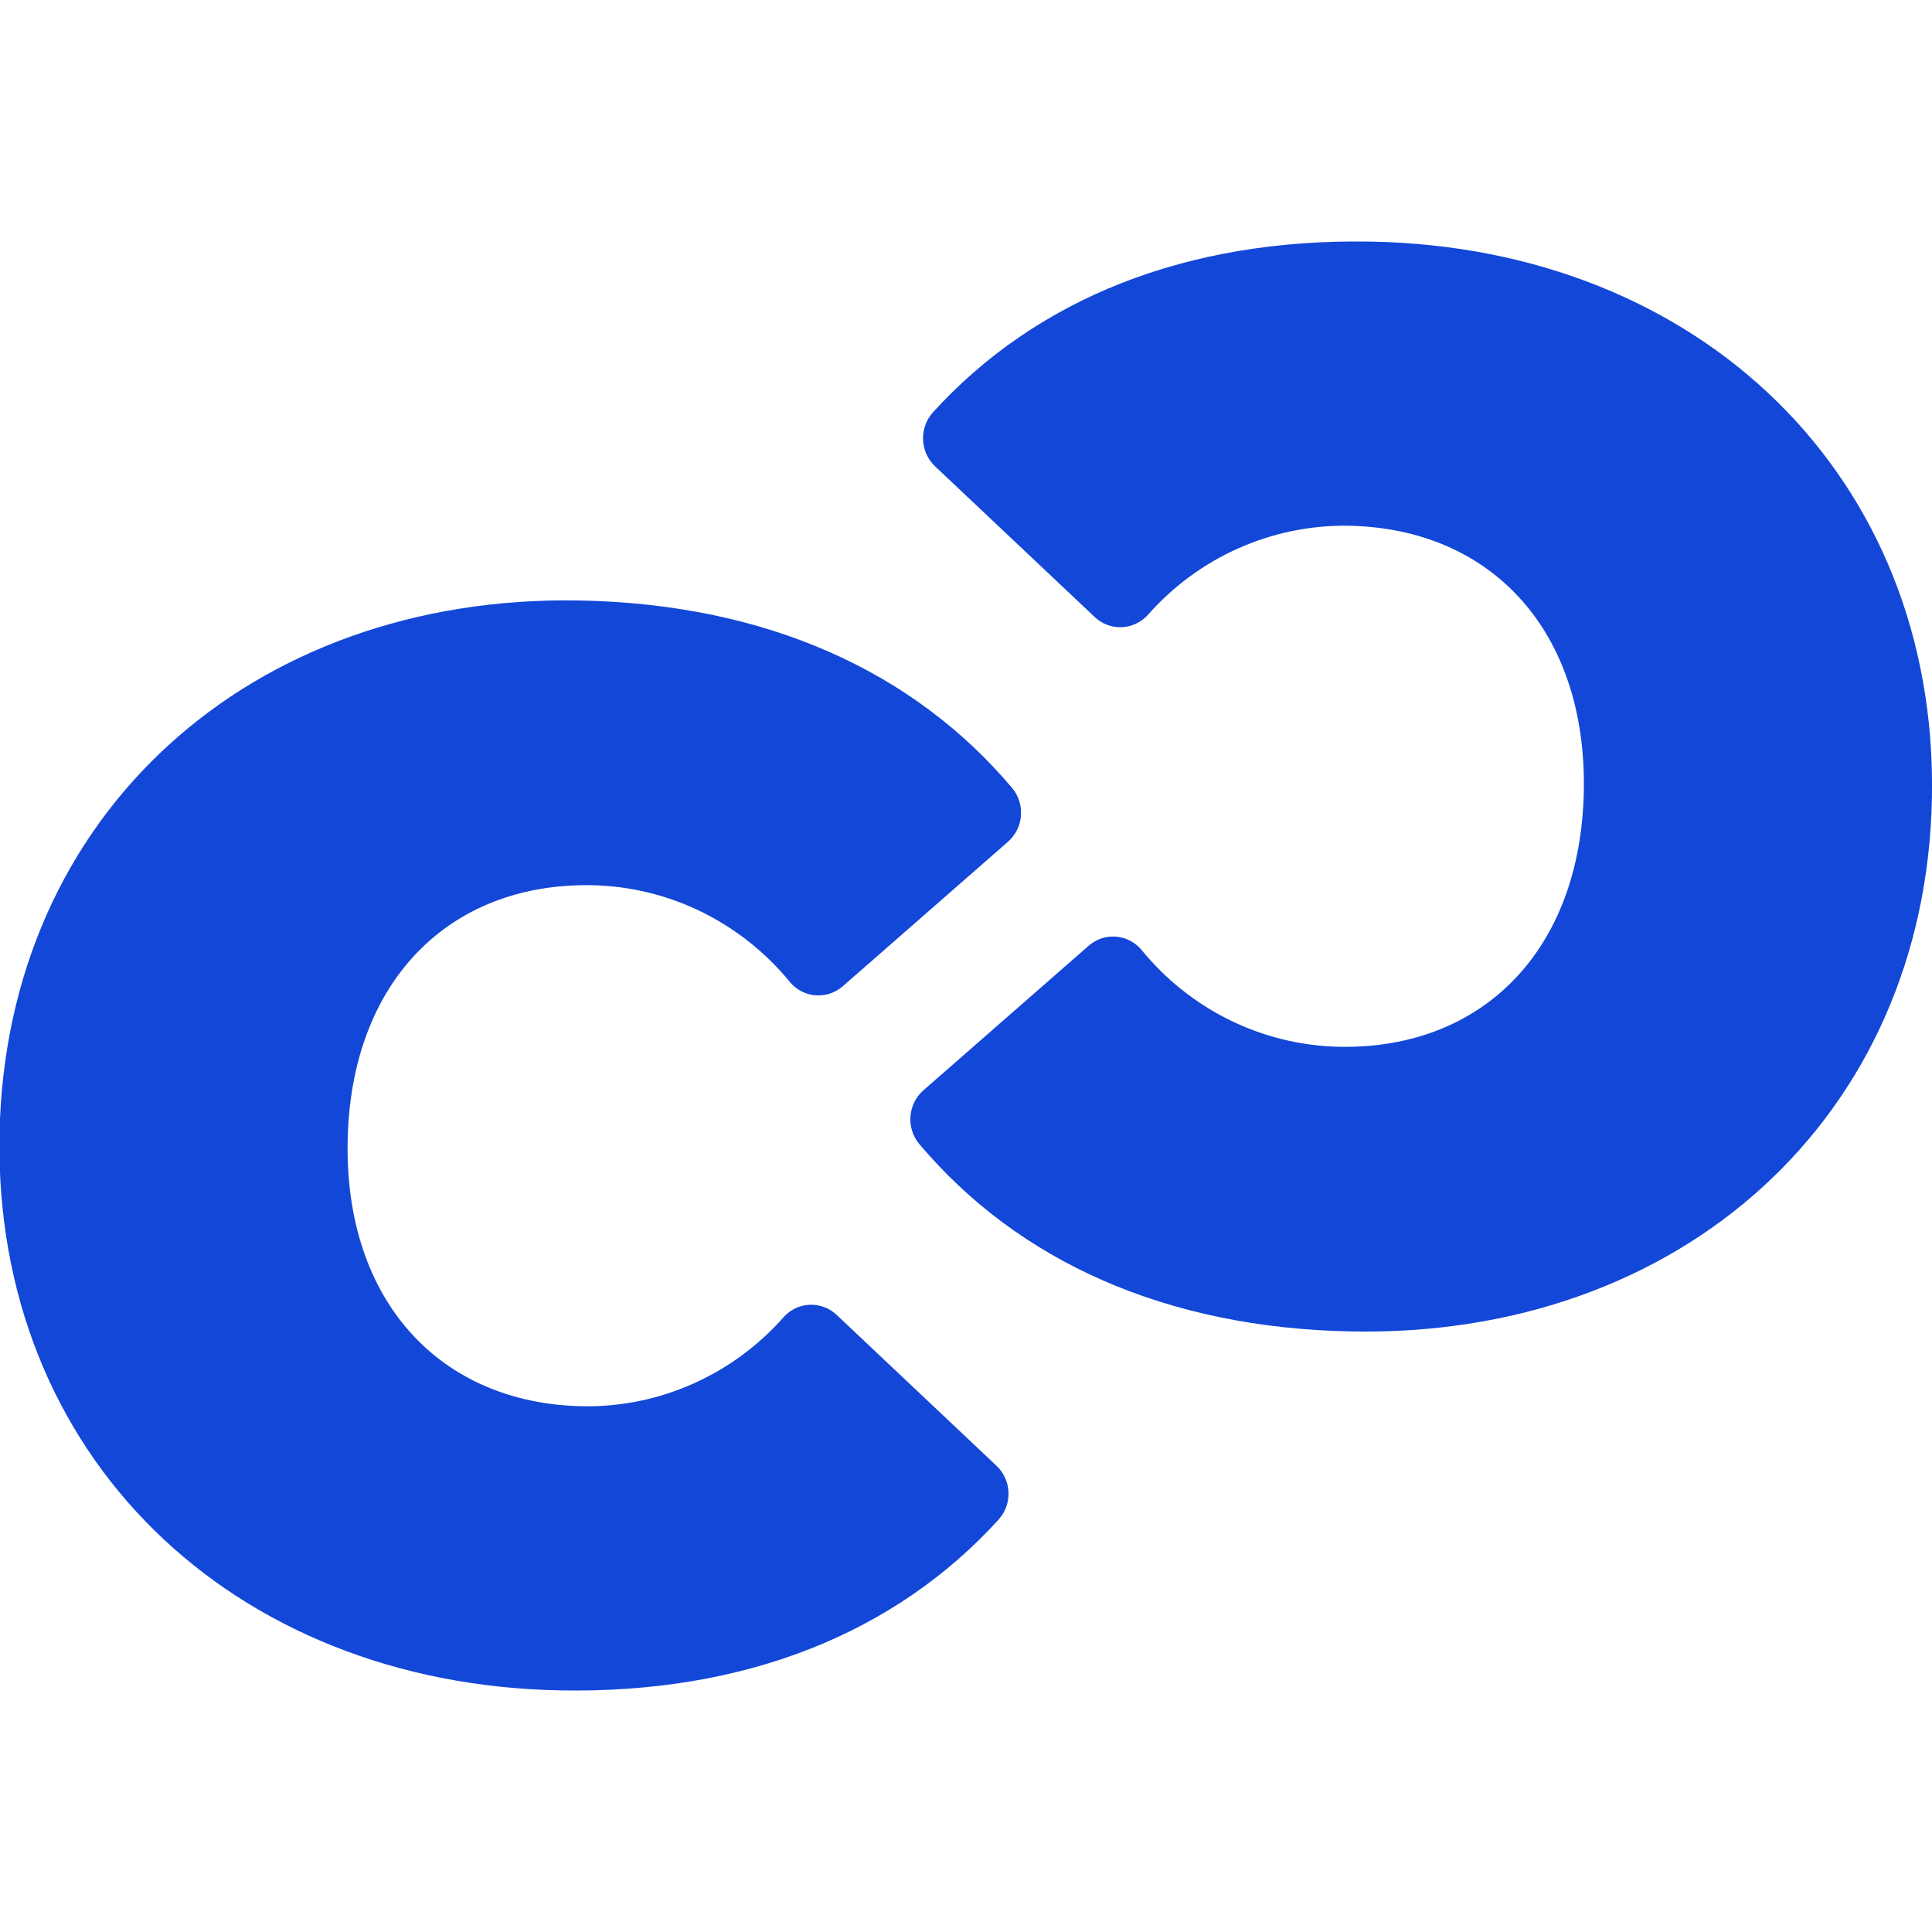 <svg xmlns="http://www.w3.org/2000/svg" width="32" height="32" viewBox="0 0 32 32">
  <defs>
    <clipPath id="logo-a">
      <path d="M9.617,0.002 C12.687,0.061 15.135,1.163 16.776,3.11 C16.996,3.376 16.964,3.774 16.703,4 L13.971,6.39 C13.715,6.614 13.33,6.59 13.104,6.334 C12.292,5.336 11.094,4.745 9.821,4.718 C7.446,4.672 5.817,6.318 5.768,8.956 C5.719,11.595 7.288,13.303 9.661,13.348 C10.934,13.37 12.154,12.826 13.002,11.858 C13.237,11.611 13.623,11.602 13.87,11.837 L16.512,14.331 C16.74,14.543 16.777,14.887 16.614,15.142 L16.552,15.223 C14.841,17.105 12.352,18.113 9.283,18.054 C3.831,17.948 -0.095,14.148 0.002,8.846 C0.1,3.545 4.166,-0.102 9.617,0.002 Z"/>
    </clipPath>
    <clipPath id="logo-b">
      <path d="M7.64,0.002 C13.09,0.107 17.019,3.907 16.921,9.208 C16.823,14.509 12.755,18.159 7.305,18.053 C4.236,17.995 1.786,16.892 0.146,14.946 C-0.074,14.68 -0.041,14.282 0.219,14.057 L2.951,11.667 C3.206,11.441 3.593,11.465 3.819,11.721 C4.63,12.721 5.829,13.311 7.102,13.338 C9.476,13.384 11.106,11.738 11.155,9.099 C11.203,6.461 9.635,4.753 7.262,4.708 C5.989,4.687 4.769,5.23 3.922,6.198 C3.686,6.444 3.3,6.453 3.053,6.219 L0.411,3.725 C0.16,3.489 0.142,3.091 0.372,2.832 C2.083,0.951 4.571,-0.057 7.64,0.002 Z"/>
    </clipPath>
  </defs>
  <g transform="translate(-.01 4)">
    <g clip-path="url(#logo-a)" transform="translate(0 5.944)">
      <polygon fill="#1347D8" points="0 0 16.922 0 16.922 18.056 0 18.056 0 0"/>
    </g>
    <g clip-path="url(#logo-b)" transform="translate(15.088)">
      <polygon fill="#1347D8" points="0 0 16.922 0 16.922 18.056 0 18.056 0 0"/>
    </g>
  </g>
</svg>
